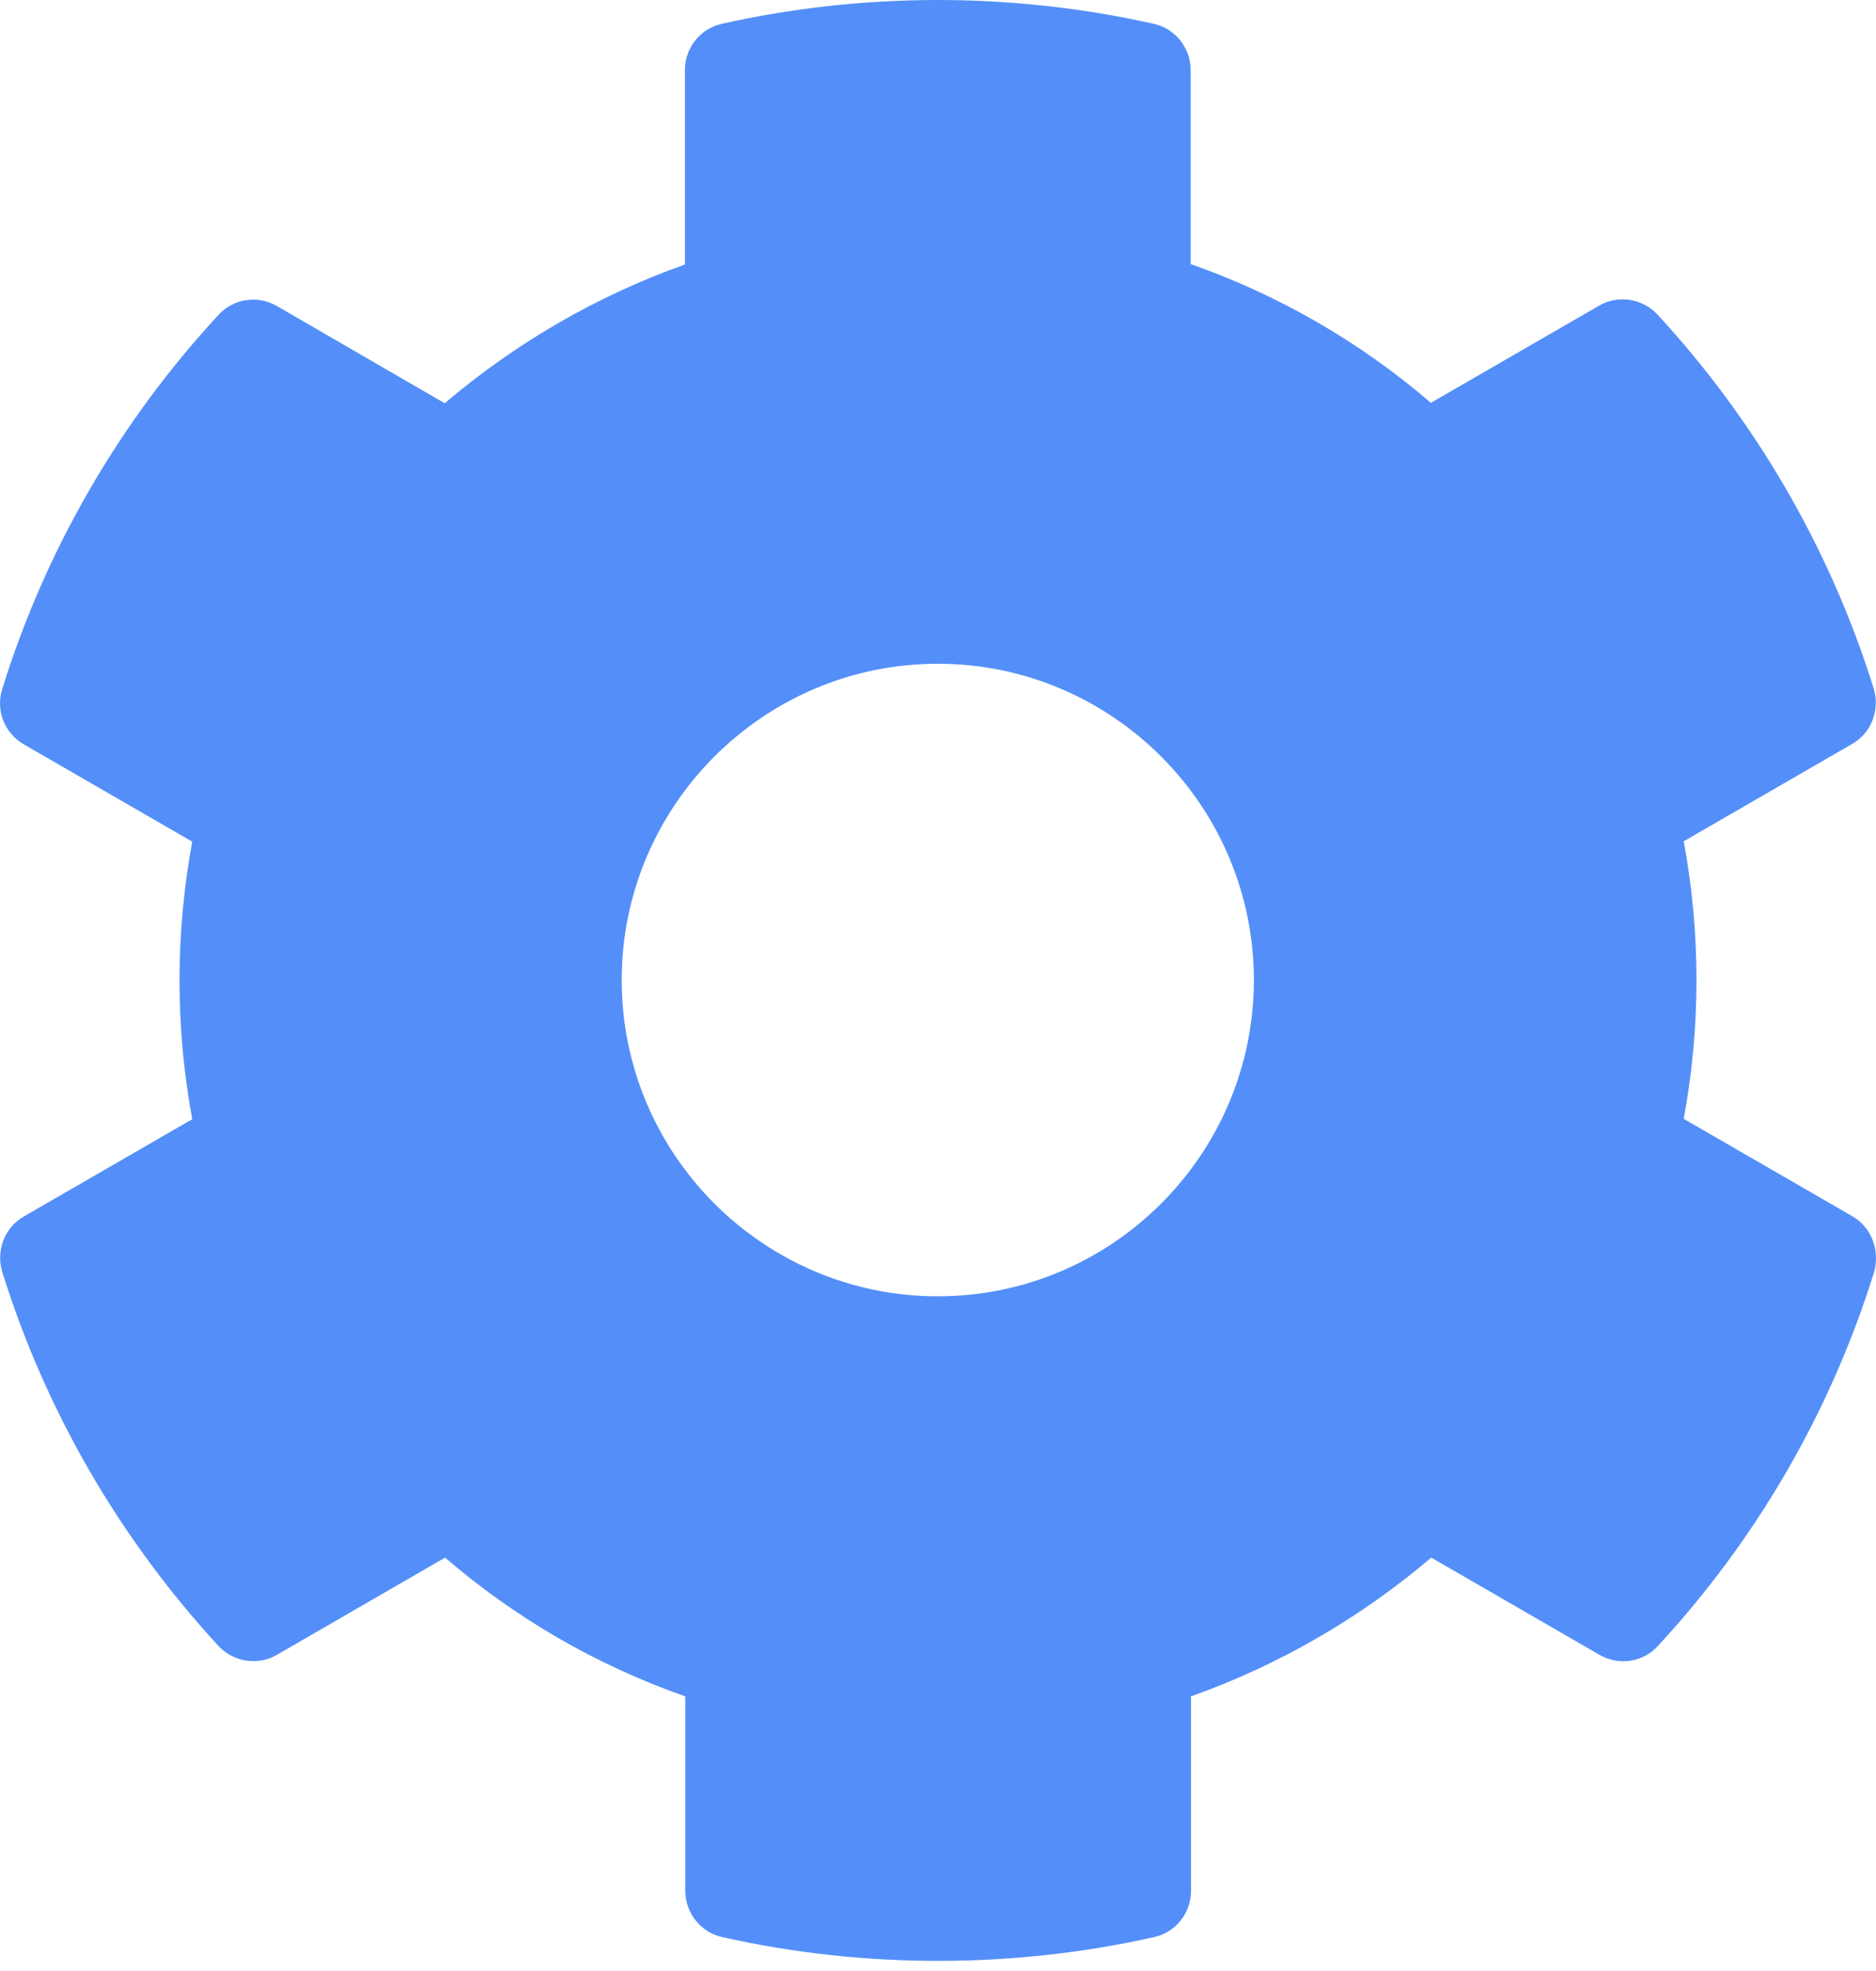 <?xml version="1.0" encoding="UTF-8"?> <svg xmlns="http://www.w3.org/2000/svg" width="40" height="42" viewBox="0 0 40 42" fill="none"> <path d="M39.489 25.913L35.9 23.841C36.263 21.886 36.263 19.881 35.9 17.927L39.489 15.854C39.902 15.619 40.087 15.13 39.952 14.675C39.017 11.676 37.425 8.963 35.344 6.706C35.024 6.36 34.502 6.276 34.098 6.512L30.509 8.584C29.001 7.287 27.265 6.285 25.387 5.627V1.491C25.387 1.019 25.058 0.607 24.595 0.506C21.503 -0.185 18.336 -0.152 15.396 0.506C14.932 0.607 14.604 1.019 14.604 1.491V5.636C12.734 6.301 10.998 7.304 9.482 8.593L5.902 6.52C5.489 6.285 4.975 6.36 4.655 6.714C2.574 8.963 0.982 11.676 0.047 14.684C-0.096 15.138 0.097 15.627 0.51 15.863L4.099 17.935C3.737 19.89 3.737 21.895 4.099 23.849L0.51 25.921C0.097 26.157 -0.088 26.646 0.047 27.101C0.982 30.1 2.574 32.812 4.655 35.07C4.975 35.416 5.497 35.5 5.902 35.264L9.49 33.191C10.998 34.489 12.734 35.491 14.612 36.148V40.293C14.612 40.765 14.941 41.178 15.404 41.279C18.496 41.97 21.663 41.936 24.604 41.279C25.067 41.178 25.395 40.765 25.395 40.293V36.148C27.265 35.483 29.001 34.48 30.517 33.191L34.106 35.264C34.519 35.5 35.033 35.424 35.353 35.07C37.434 32.821 39.026 30.108 39.961 27.101C40.087 26.637 39.902 26.149 39.489 25.913ZM19.995 27.623C16.28 27.623 13.256 24.599 13.256 20.884C13.256 17.169 16.28 14.144 19.995 14.144C23.71 14.144 26.735 17.169 26.735 20.884C26.735 24.599 23.71 27.623 19.995 27.623Z" fill="#548FF9"></path> </svg> 